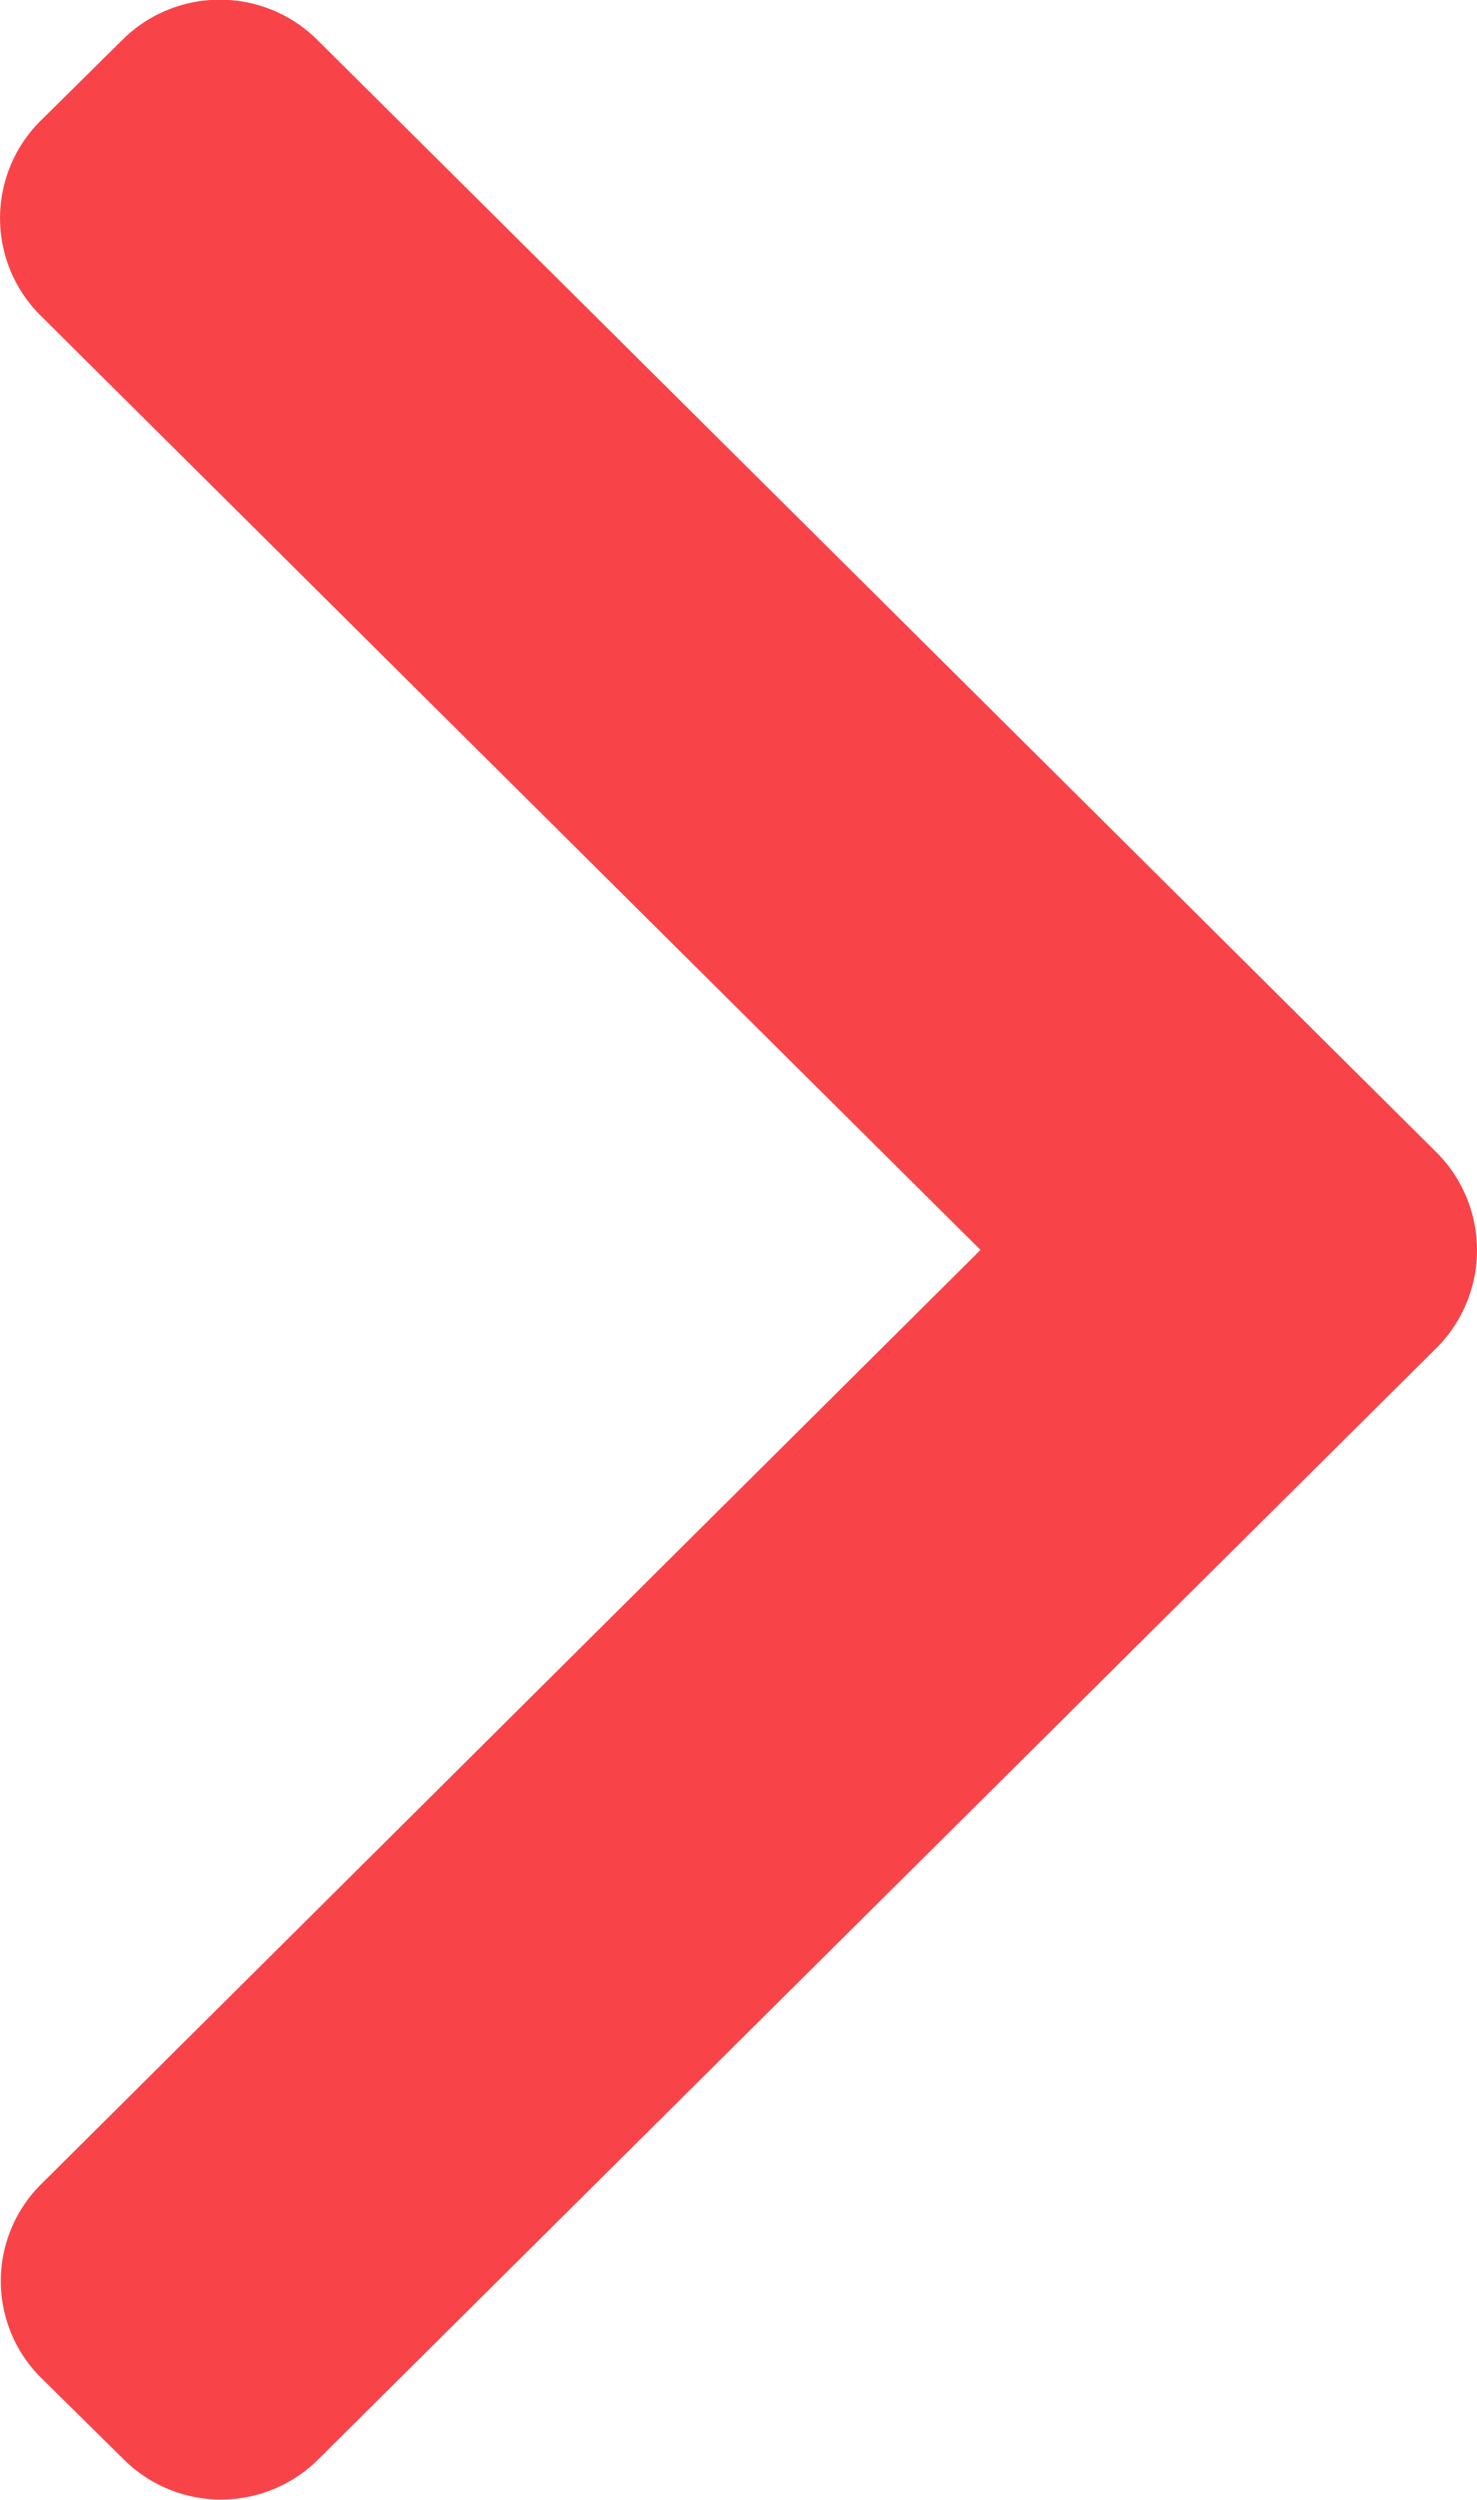 <svg xmlns="http://www.w3.org/2000/svg" width="13" height="22" viewBox="0 0 13 22">
  <defs>
    <style>
      .cls-1 {
        fill: #F84449;
        fill-rule: evenodd;
      }
    </style>
  </defs>
  <path id="Shape_1_copiar" data-name="Shape 1 copiar" class="cls-1" d="M1539.63,444l-8.28-8.23a1.208,1.208,0,0,1,0-1.7l0.73-.722a1.217,1.217,0,0,1,1.71,0l9.86,9.8a1.217,1.217,0,0,1,0,1.708l-9.85,9.789a1.214,1.214,0,0,1-1.71,0l-0.73-.721a1.2,1.2,0,0,1,0-1.7Z" transform="translate(-1531 -433)"/>
</svg>
